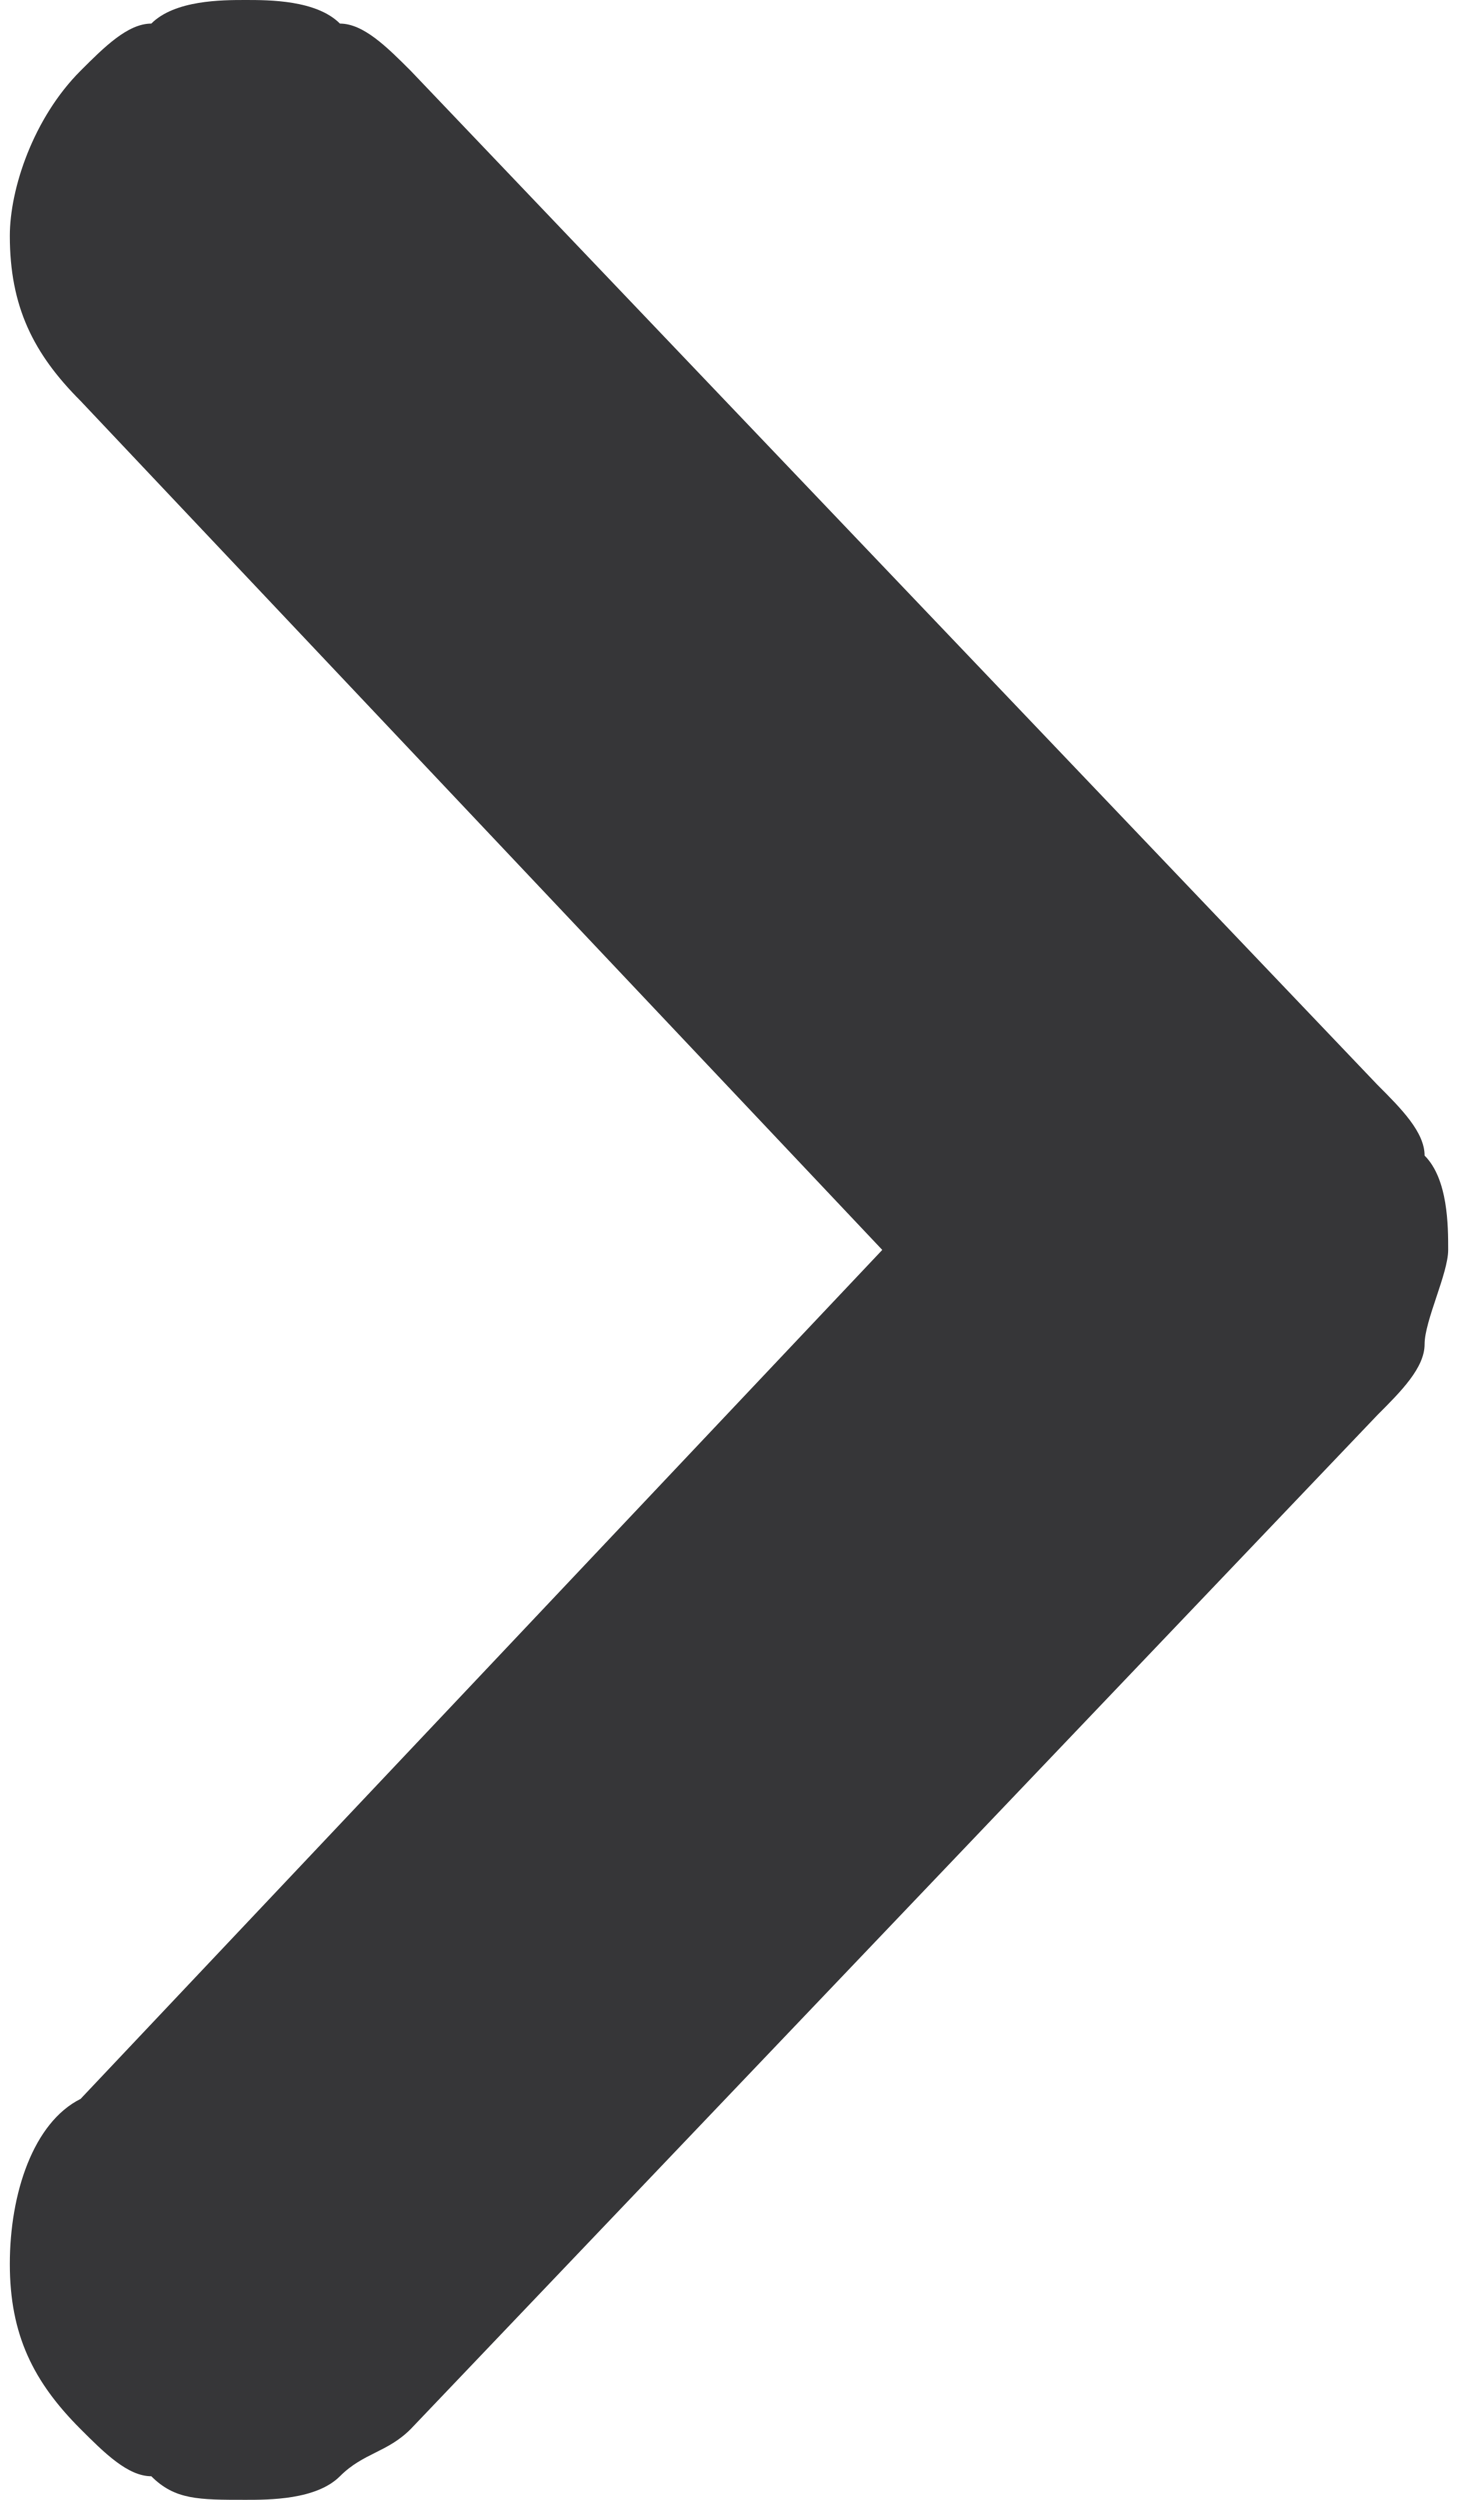 <svg xmlns="http://www.w3.org/2000/svg" width="7" height="12" viewBox="0 0 6.1 10.6">
    <path d="M0.3,0.3C0.1,0.5,0,0.8,0,1c0,0.3,0.1,0.5,0.3,0.7l3.4,3.6L0.3,8.9C0.1,9,0,9.3,0,9.6
			c0,0.3,0.1,0.5,0.3,0.7c0.1,0.1,0.2,0.2,0.3,0.2c0.1,0.1,0.2,0.1,0.4,0.1c0.1,0,0.3,0,0.4-0.1c0.1-0.1,0.2-0.1,0.3-0.2L5.8,6
			C5.9,5.9,6,5.8,6,5.7c0-0.1,0.1-0.3,0.1-0.4s0-0.3-0.1-0.4c0-0.1-0.1-0.2-0.2-0.3L1.7,0.3C1.6,0.2,1.5,0.1,1.4,0.1
			C1.3,0,1.1,0,1,0C0.9,0,0.7,0,0.6,0.1C0.5,0.1,0.4,0.2,0.3,0.3z" fill="#363638" />
</svg>
